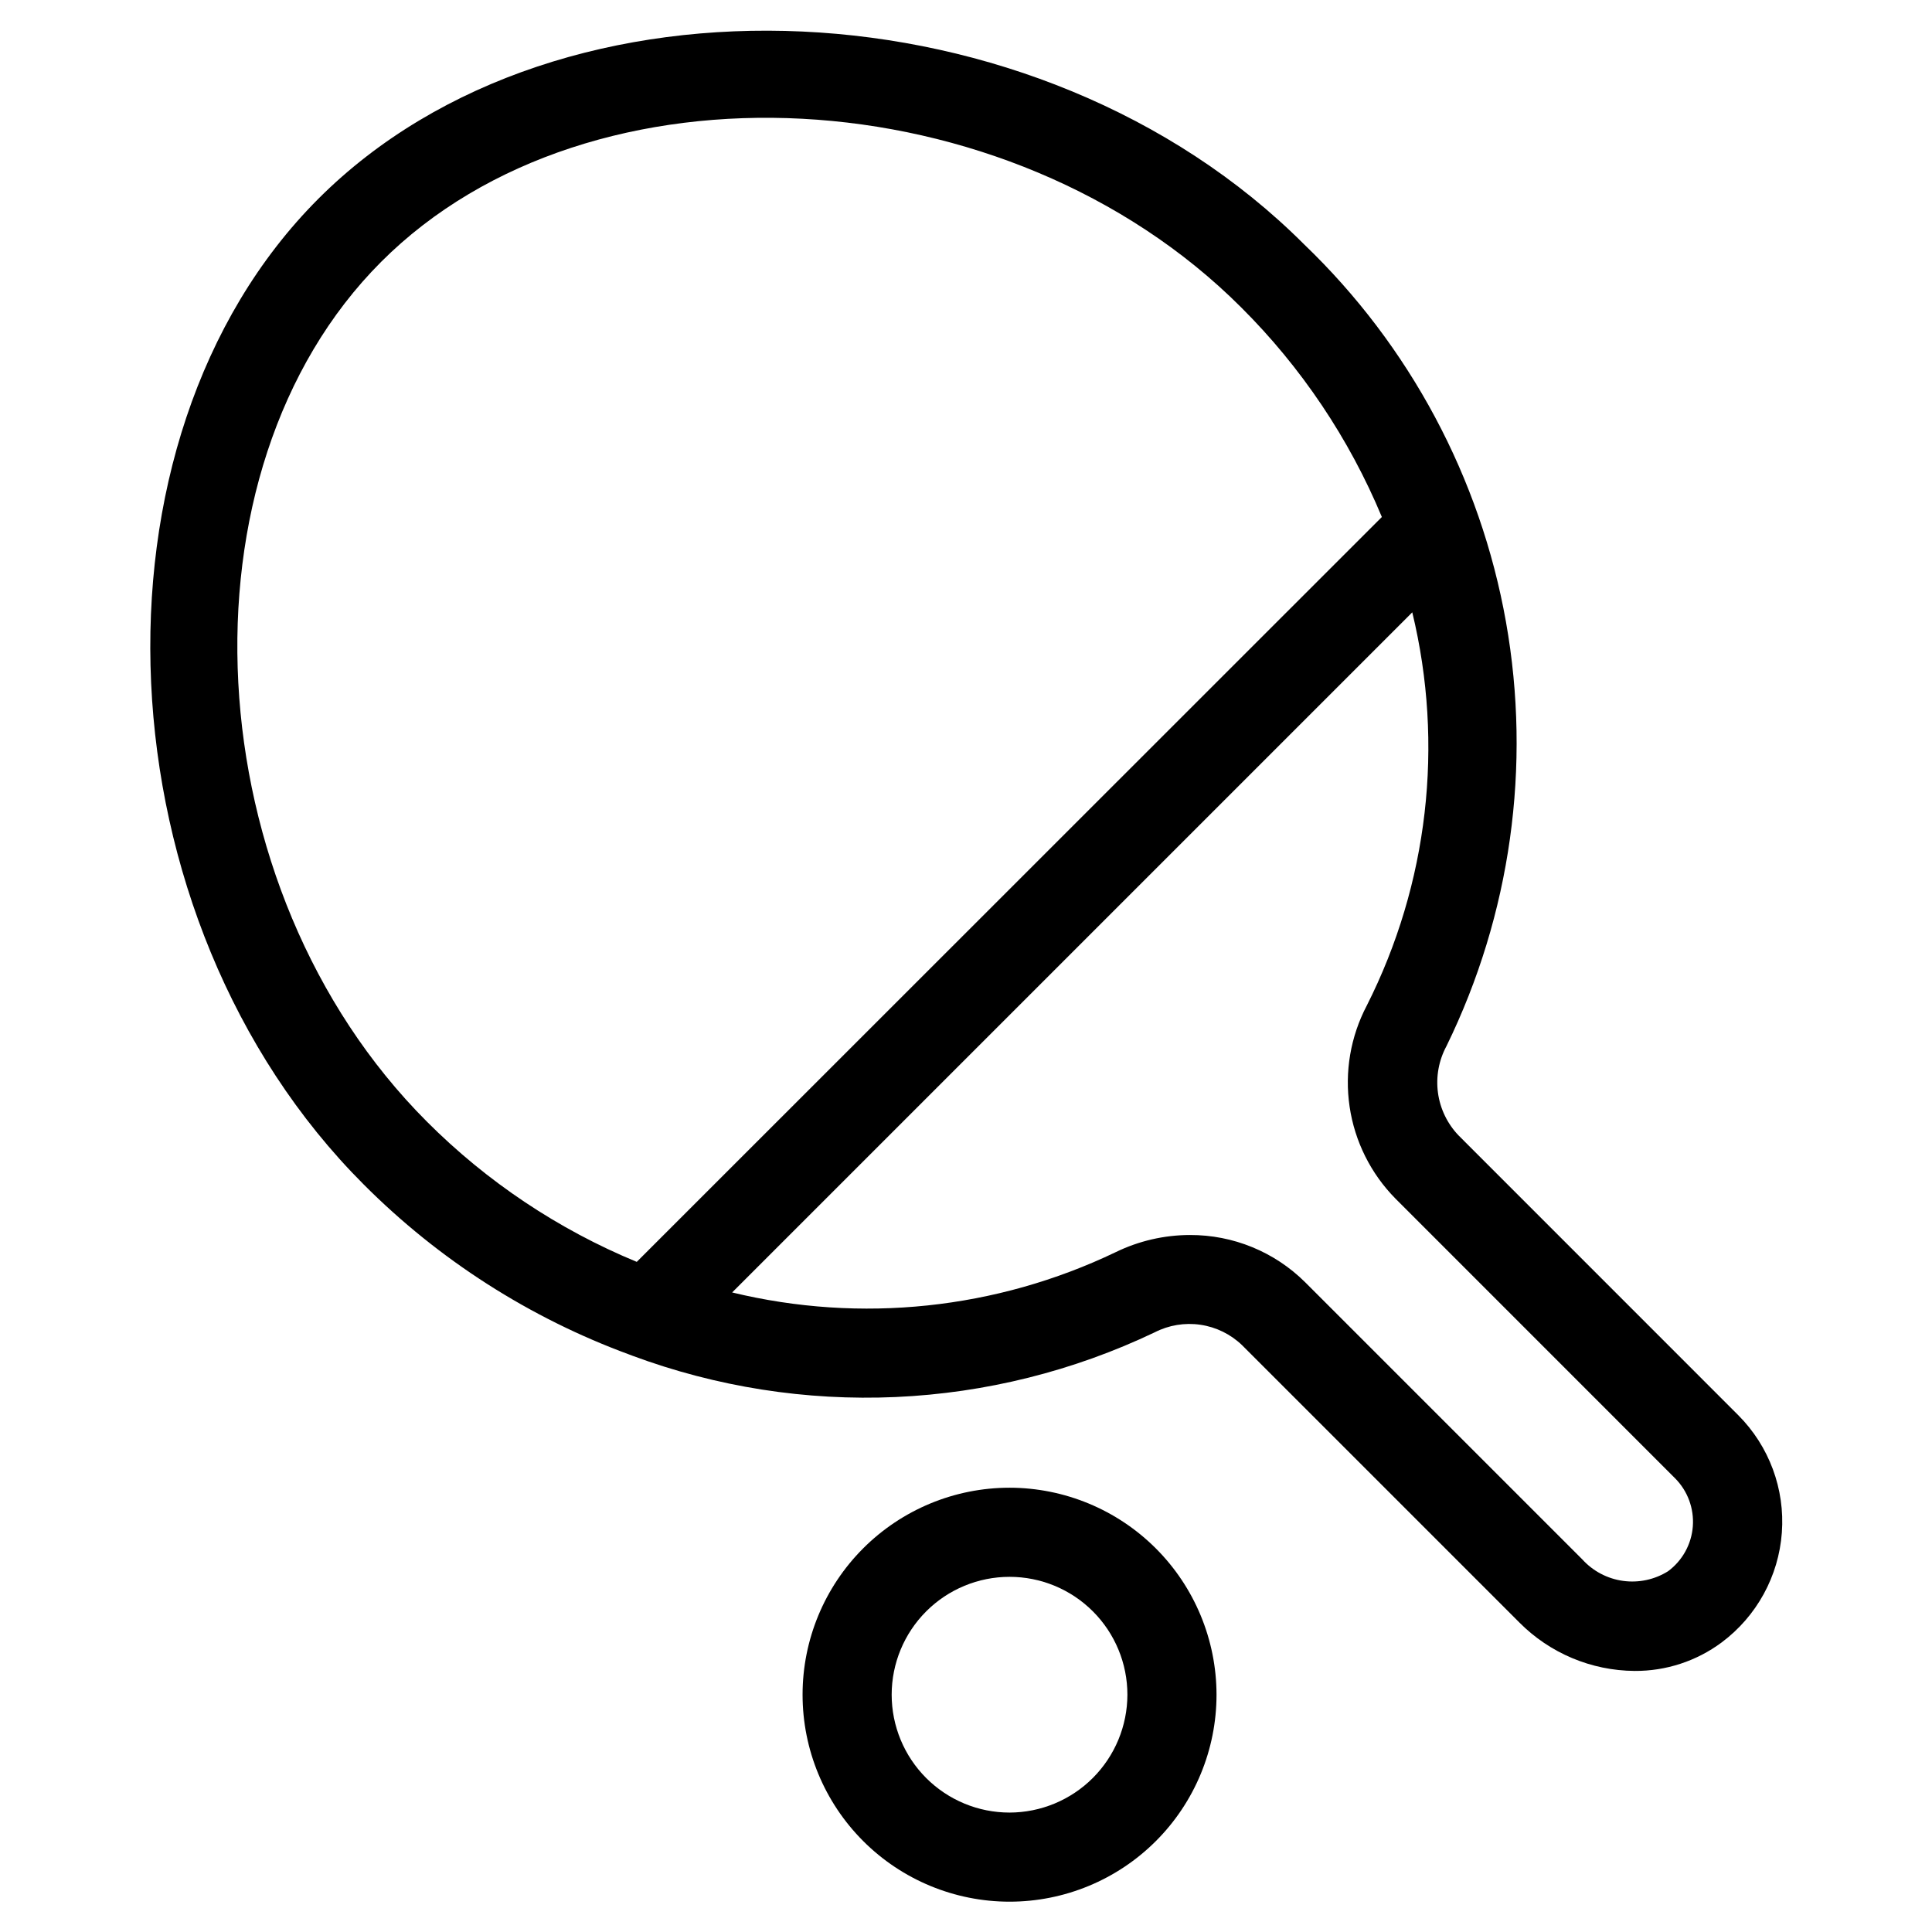 <?xml version="1.0" encoding="UTF-8"?>
<!-- Uploaded to: ICON Repo, www.iconrepo.com, Generator: ICON Repo Mixer Tools -->
<svg fill="#000000" width="800px" height="800px" version="1.1" viewBox="144 144 512 512" xmlns="http://www.w3.org/2000/svg">
 <g>
  <path d="m546.62 573.95c8.09 8.156 19.074 12.781 30.562 12.863 8.309 0.055 16.41-2.598 23.078-7.555 9.285-6.93 15.105-17.547 15.949-29.098 0.848-11.551-3.363-22.902-11.539-31.109l-74.105-74.121h-0.004c-2.981-3.102-4.902-7.066-5.484-11.328-0.578-4.266 0.211-8.602 2.258-12.383 17.027-34.848 22.551-74.199 15.766-112.39-6.781-38.184-25.516-73.23-53.504-100.08-70.25-70.25-197.21-76.105-261.21-12.09-63.996 64.016-58.25 191.02 12.031 261.27 19.926 19.969 43.969 35.352 70.453 45.074l0.66 0.25v0.004c22.32 8.297 46.074 12.027 69.863 10.969 23.785-1.062 47.117-6.891 68.605-17.141 3.738-1.918 7.981-2.621 12.137-2.008 4.156 0.613 8.016 2.508 11.039 5.422zm-289.5-132.72c-61.668-61.699-67.543-172.39-12.09-227.86 55.449-55.465 166.18-49.625 227.88 12.078 15.961 15.891 28.633 34.77 37.297 55.559l-197.46 197.4c-20.809-8.602-39.715-21.234-55.625-37.172zm202.23 30.059c-6.82 0.008-13.551 1.562-19.684 4.547-31.637 15.164-67.543 18.938-101.64 10.676l180.24-180.24c8.488 35.059 4.219 71.996-12.047 104.2-4.324 8.227-5.922 17.617-4.559 26.812 1.359 9.195 5.609 17.719 12.133 24.34l74.105 74.121c3.352 3.363 5.074 8.02 4.719 12.754-0.355 4.734-2.758 9.082-6.574 11.902-3.555 2.223-7.777 3.121-11.93 2.547-4.152-0.574-7.973-2.59-10.789-5.695l-73.445-73.445c-8.113-8.059-19.094-12.562-30.527-12.516z"/>
  <path d="m411.54 538.26c-14.547 0-28.5 5.781-38.785 16.066-10.289 10.289-16.066 24.238-16.066 38.785 0 14.551 5.777 28.5 16.066 38.789 10.285 10.285 24.238 16.066 38.785 16.066 14.547 0 28.5-5.781 38.785-16.066 10.289-10.289 16.066-24.238 16.066-38.789-0.016-14.539-5.801-28.484-16.082-38.766-10.285-10.285-24.227-16.066-38.77-16.086zm0 86.09c-8.285 0-16.23-3.293-22.086-9.148-5.859-5.859-9.152-13.805-9.152-22.09 0-8.281 3.293-16.227 9.152-22.086 5.856-5.859 13.801-9.148 22.086-9.148 8.285 0 16.23 3.289 22.086 9.148 5.859 5.859 9.148 13.805 9.148 22.086-0.016 8.281-3.312 16.215-9.164 22.07-5.856 5.856-13.793 9.152-22.07 9.168z"/>
 </g>
</svg>